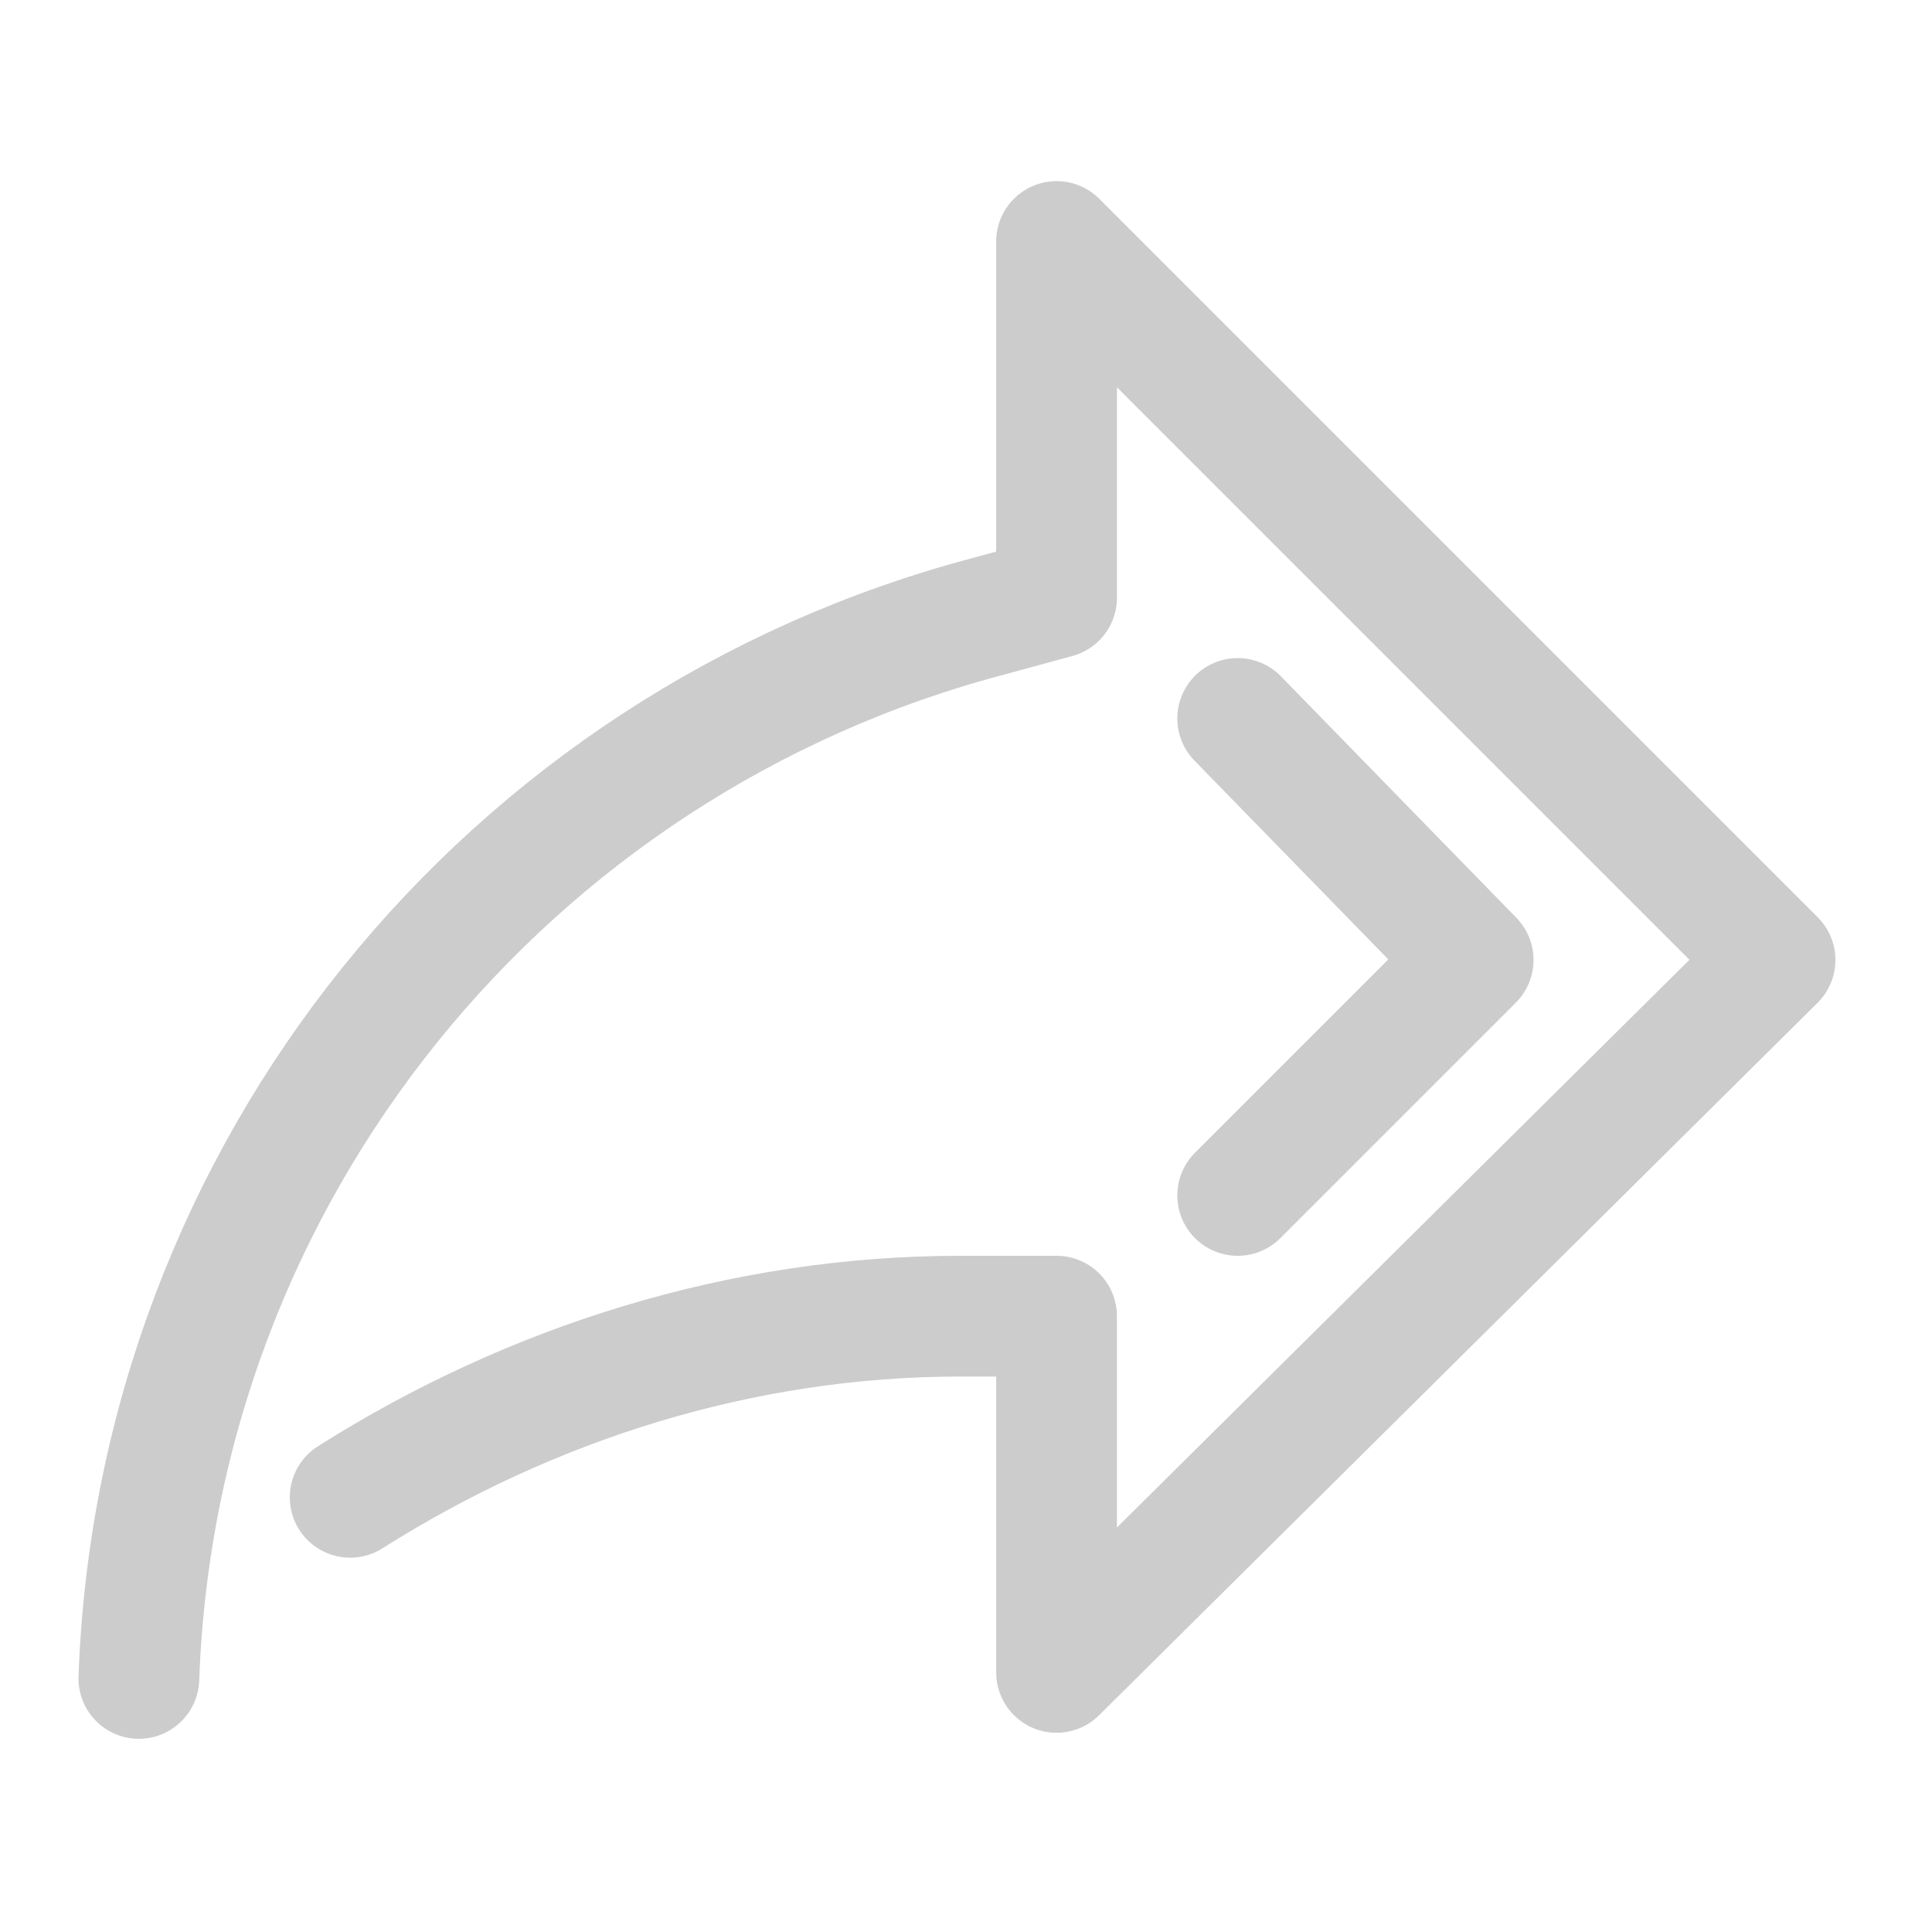 <?xml version="1.0" encoding="utf-8"?>
<!-- Generator: Adobe Illustrator 25.3.1, SVG Export Plug-In . SVG Version: 6.00 Build 0)  -->
<svg version="1.1" id="Layer_1" xmlns="http://www.w3.org/2000/svg" xmlns:xlink="http://www.w3.org/1999/xlink" x="0px" y="0px"
	 viewBox="0 0 32 32" style="enable-background:new 0 0 32 32;" xml:space="preserve">
<style type="text/css">
	.st0{fill:none;stroke:#CCCCCC;stroke-width:2;stroke-linecap:round;stroke-linejoin:round;}
	.st1{fill:none;stroke:#CCCCCC;stroke-width:2;stroke-linecap:round;stroke-linejoin:round;stroke-miterlimit:10;}
</style>
<path class="st0" d="M2.3,27.8c0.3-8.4,6.1-15.5,14.1-17.6l1.1-0.3V4l11.9,11.9L17.5,27.7v-5.9h-1.6c-3.6,0-7.1,1.1-10.1,3"/>
<polyline class="st1" points="20.5,19.8 24.4,15.9 20.5,11.9 "/>
</svg>

